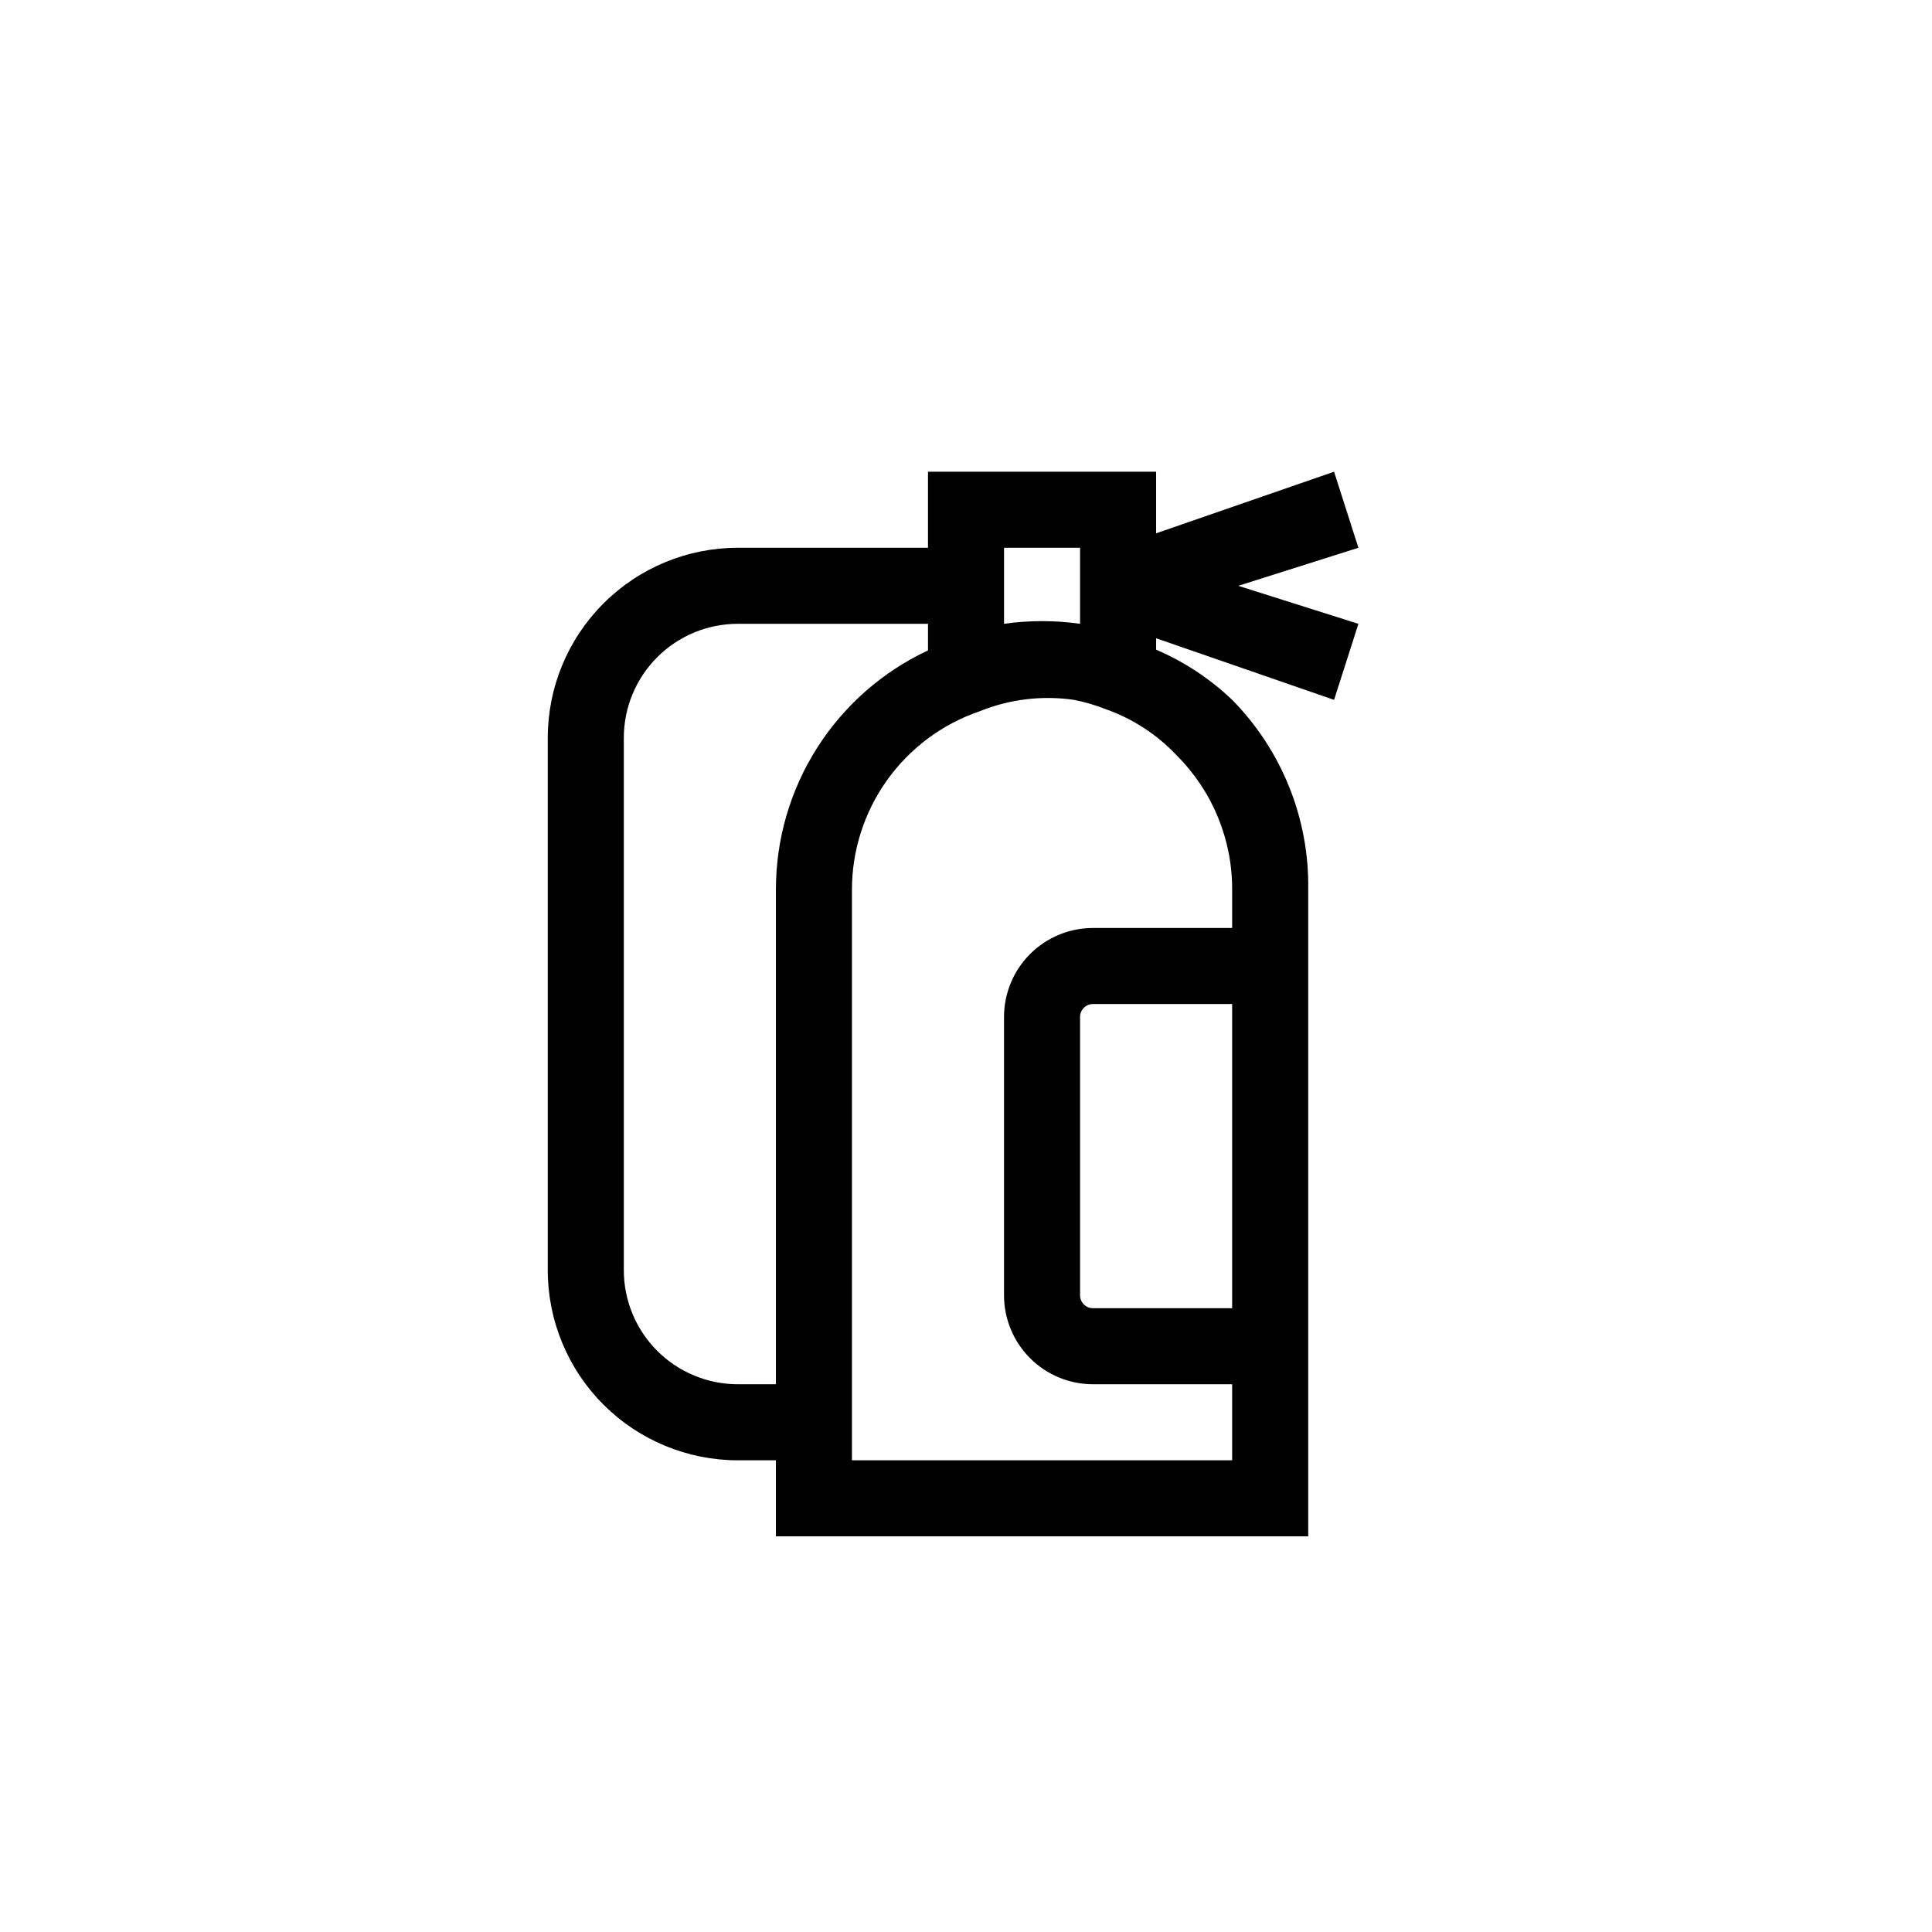 <?xml version="1.0" encoding="UTF-8"?>
<!-- Uploaded to: SVG Repo, www.svgrepo.com, Generator: SVG Repo Mixer Tools -->
<svg fill="#000000" width="800px" height="800px" version="1.1" viewBox="144 144 512 512" xmlns="http://www.w3.org/2000/svg">
 <path d="m497.54 269.01-47.156 16.324v-16.324h-60.457v20.152h-50.379c-13.363 0-26.18 5.309-35.625 14.758-9.449 9.445-14.758 22.262-14.758 35.625v141.07c0 13.359 5.309 26.176 14.758 35.625 9.445 9.445 22.262 14.754 35.625 14.754h10.074v20.152h141.07v-171.29c0.316-18.82-6.945-36.973-20.152-50.383-5.867-5.602-12.695-10.105-20.152-13.301v-3.023l47.156 16.324 6.449-20.152-31.84-10.074 31.84-10.078zm-87.461 20.152h20.152v20.152c-6.684-0.945-13.469-0.945-20.152 0zm-60.457 221.68h-10.074c-8.02 0-15.707-3.184-21.375-8.852-5.672-5.672-8.855-13.359-8.855-21.375v-141.07c0-8.02 3.184-15.707 8.855-21.375 5.668-5.672 13.355-8.855 21.375-8.855h50.379v7.055c-12.066 5.641-22.27 14.613-29.41 25.859-7.141 11.246-10.922 24.297-10.895 37.621zm120.91-20.152h-36.879c-1.891 0-3.426-1.531-3.426-3.426v-73.758c0-1.891 1.535-3.426 3.426-3.426h36.879zm-14.711-146.51c9.48 9.441 14.781 22.289 14.711 35.672v10.074h-36.879c-6.254 0-12.25 2.484-16.672 6.906s-6.906 10.418-6.906 16.672v73.758c0 6.254 2.484 12.25 6.906 16.672 4.422 4.422 10.418 6.906 16.672 6.906h36.879v20.152h-100.76v-151.14c-0.012-10.441 3.25-20.625 9.32-29.117 6.074-8.496 14.652-14.875 24.535-18.242 7.914-3.207 16.539-4.25 24.988-3.023 2.824 0.555 5.59 1.363 8.266 2.418 7.211 2.512 13.711 6.727 18.941 12.293z"/>
</svg>